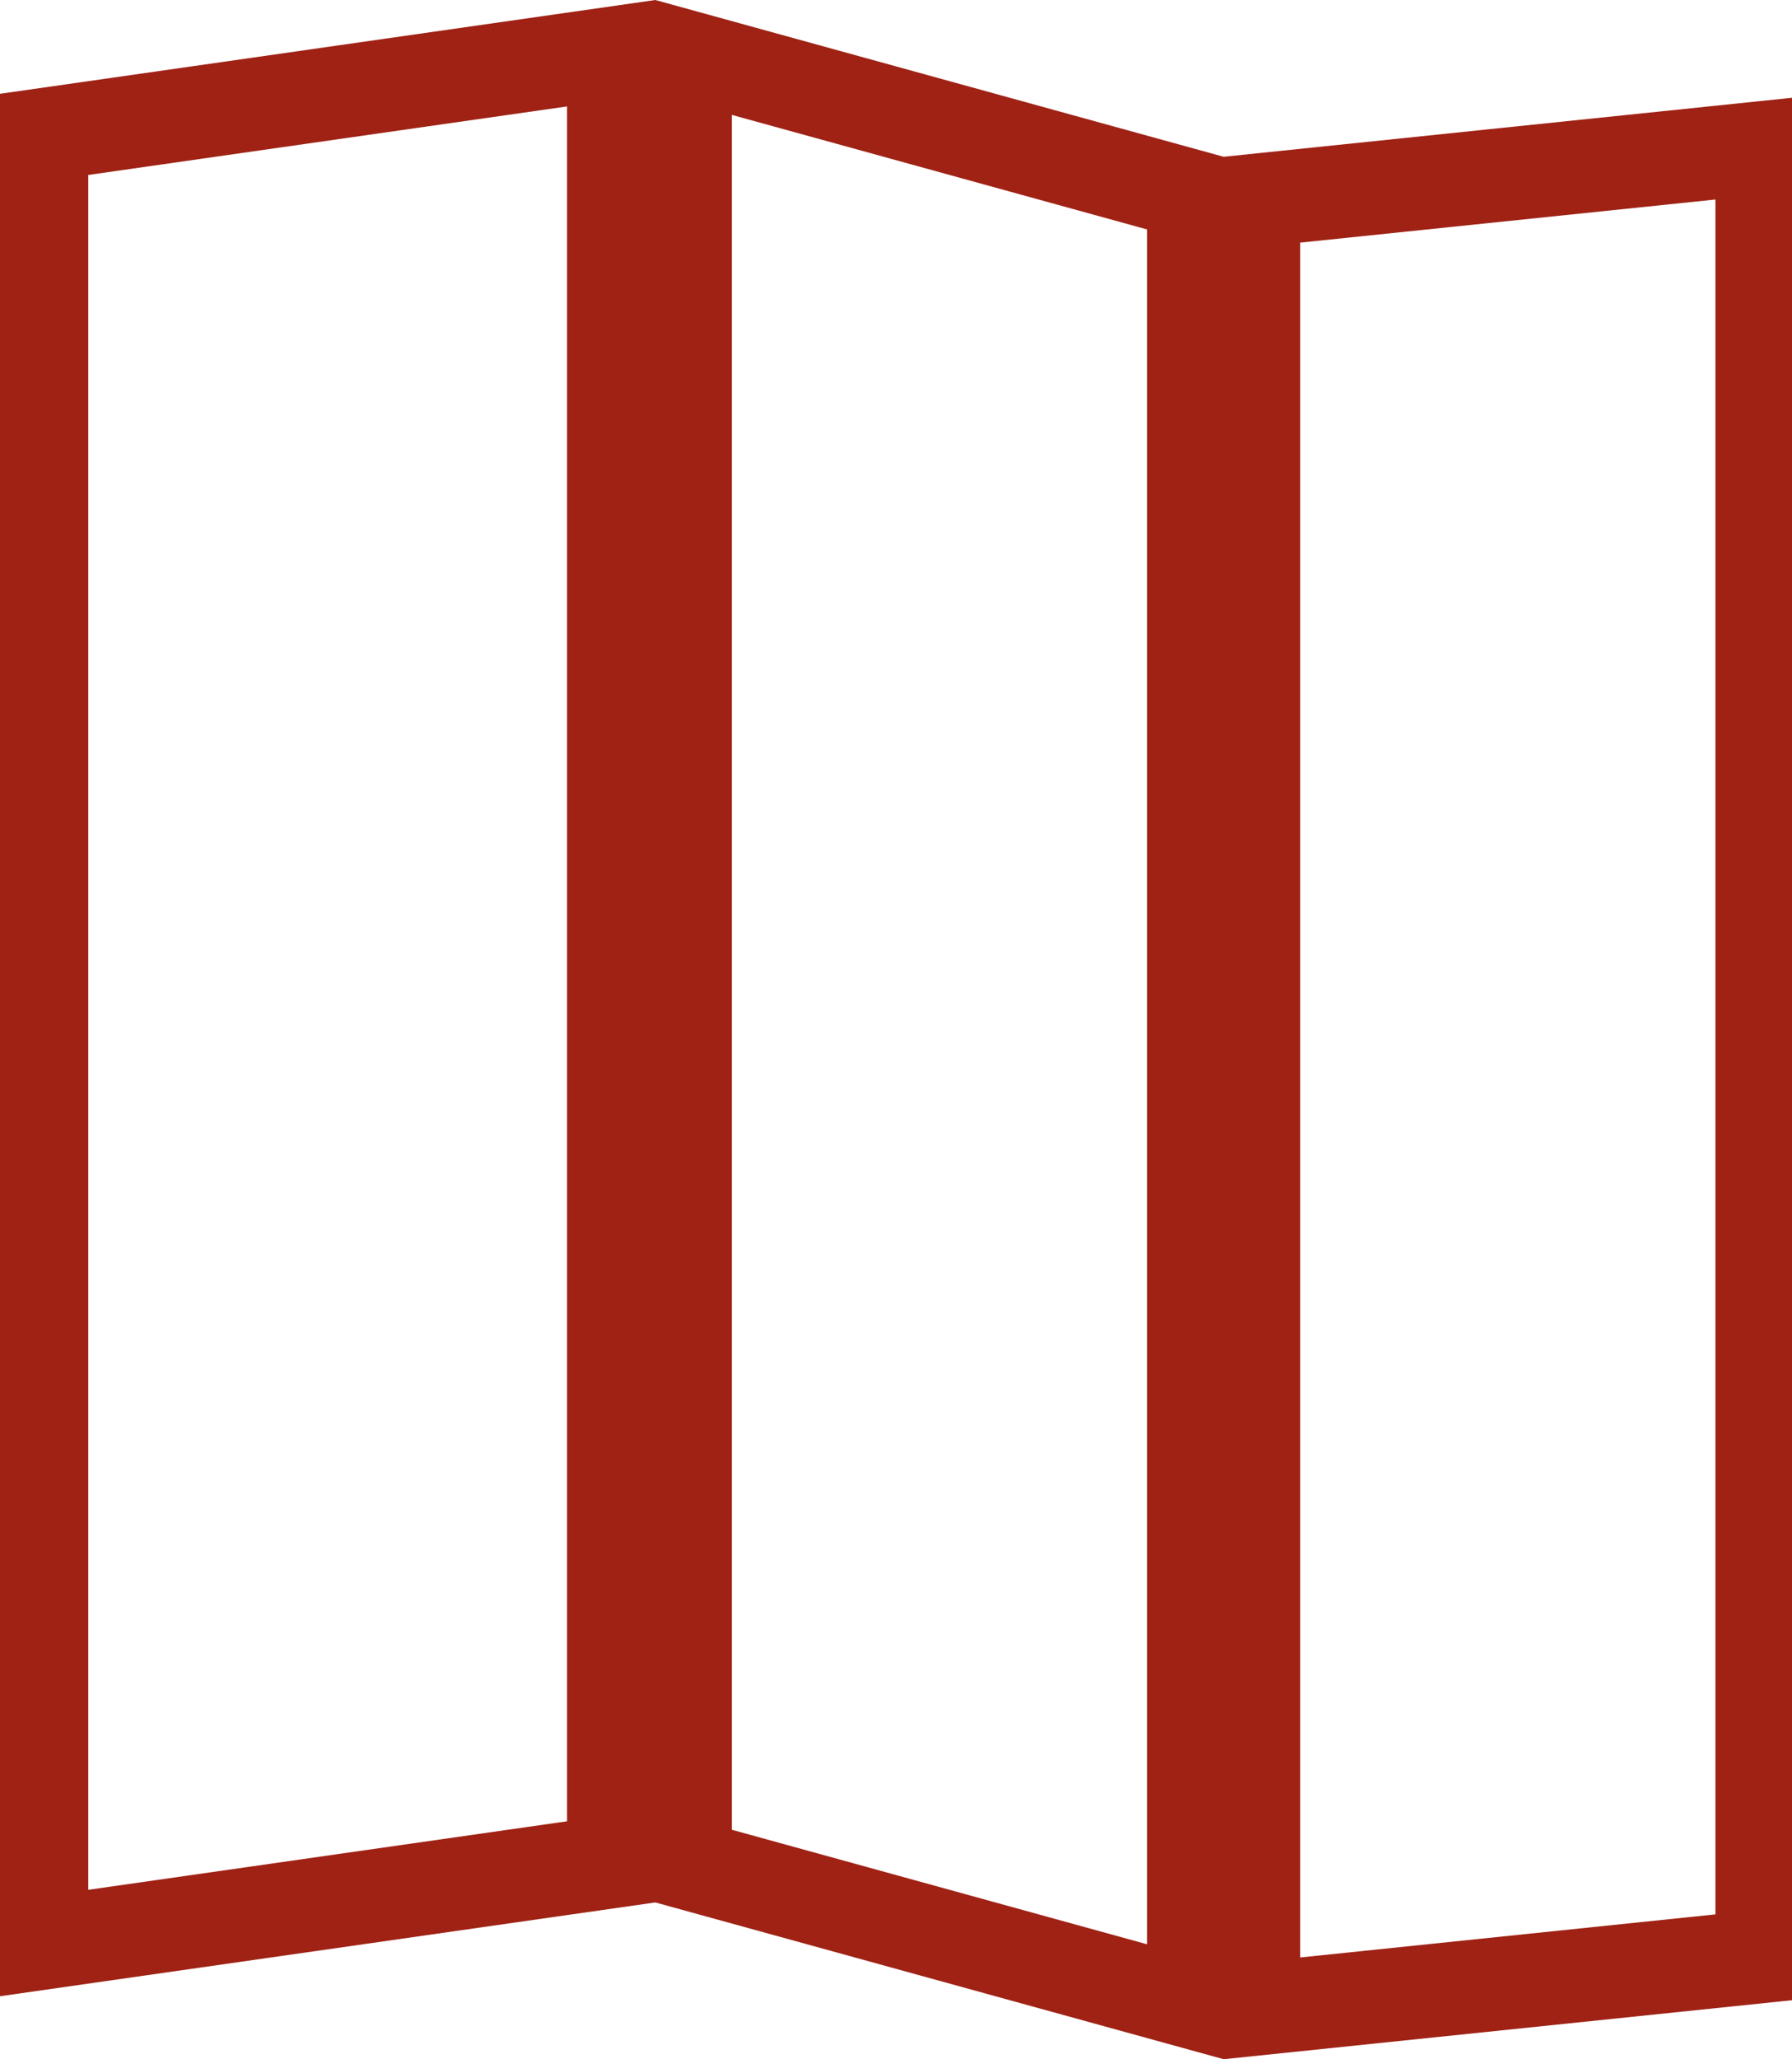 <svg width="797.809" height="916.619" viewBox="0 0 211.087 242.522" xmlns="http://www.w3.org/2000/svg" xmlns:xlink="http://www.w3.org/1999/xlink" id="svg5" overflow="hidden"><defs id="defs2"></defs><g id="layer1"><path d="M77.194 0 0 11.047 0 235.106 77.194 224.058 144.141 242.522 211.087 235.574 211.087 11.515 144.141 18.464ZM66.795 12.535 66.795 214.5 10.398 222.57 10.398 20.606ZM86.212 13.534 135.123 27.024 135.123 228.988 86.212 215.499ZM202.07 23.498 202.07 225.463 153.158 230.539 153.158 28.575Z" id="rect858" stroke-width="0.306" fill="#9F2215"/></g></svg>